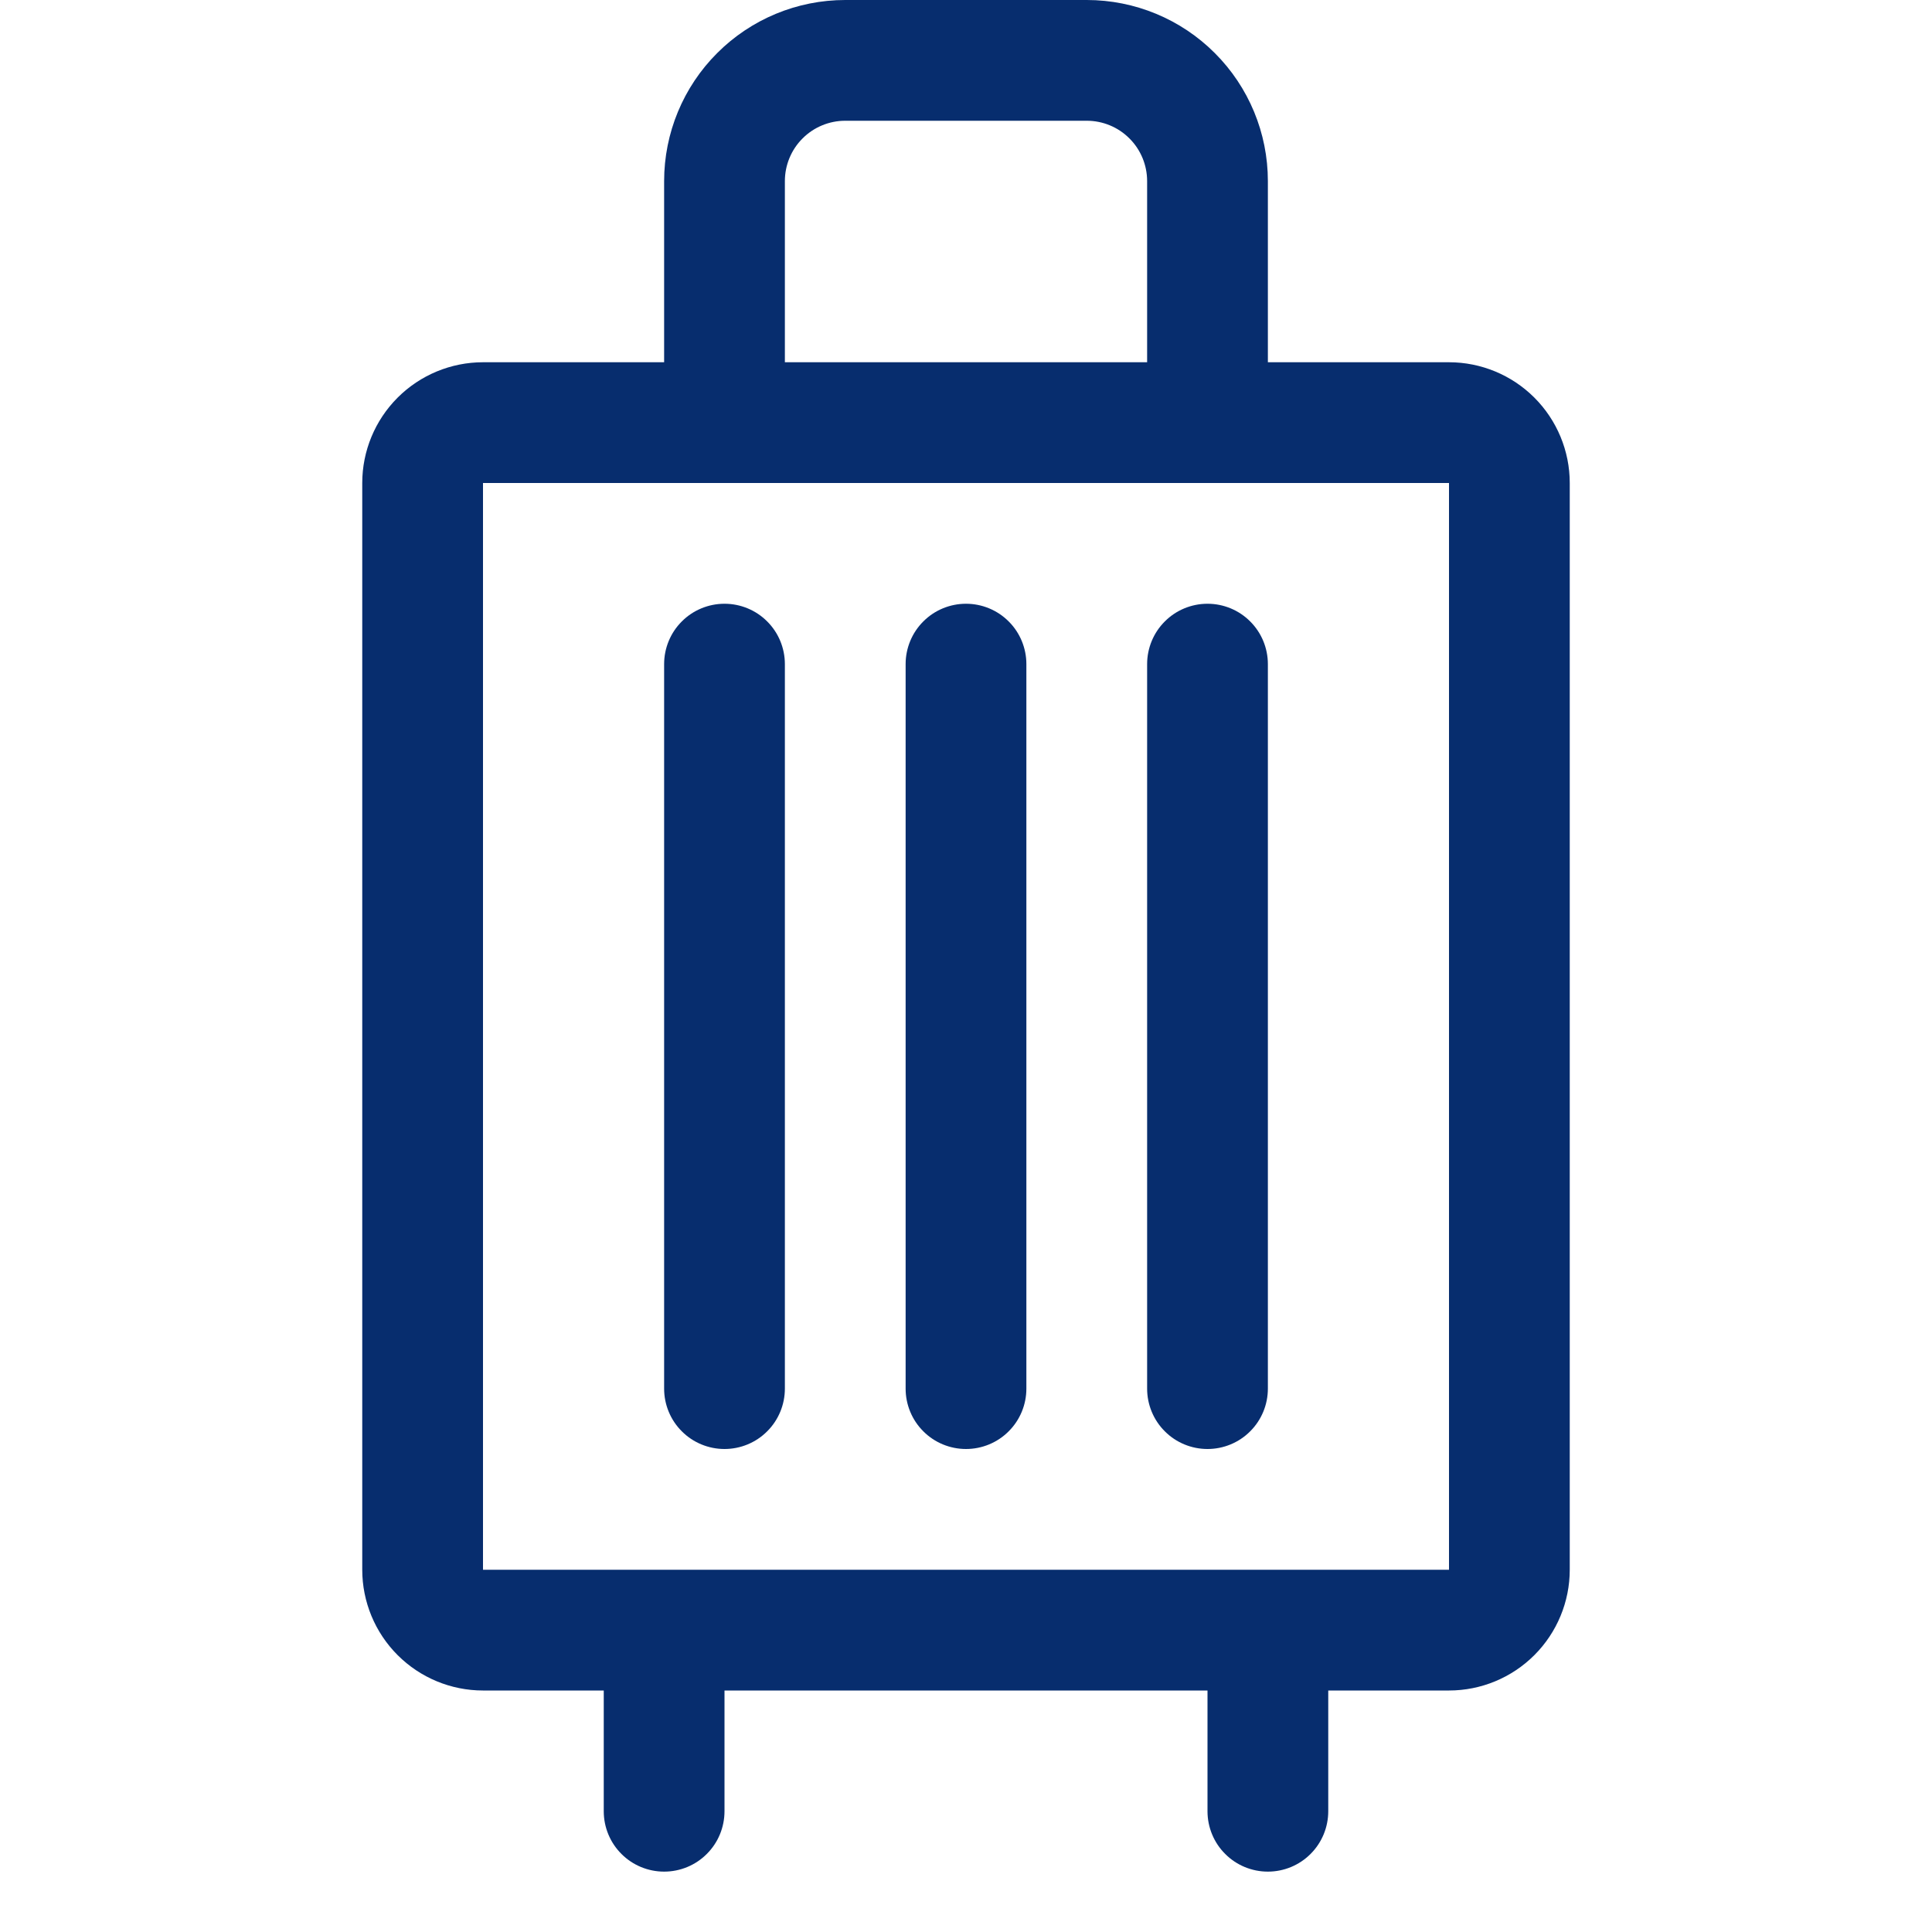 <svg width="32" height="32" viewBox="0 0 32 32" fill="none" xmlns="http://www.w3.org/2000/svg">
<path d="M13 11V23C13 23.265 12.895 23.52 12.707 23.707C12.52 23.895 12.265 24 12 24C11.735 24 11.48 23.895 11.293 23.707C11.105 23.52 11 23.265 11 23V11C11 10.735 11.105 10.48 11.293 10.293C11.48 10.105 11.735 10 12 10C12.265 10 12.52 10.105 12.707 10.293C12.895 10.48 13 10.735 13 11ZM16 10C15.735 10 15.48 10.105 15.293 10.293C15.105 10.48 15 10.735 15 11V23C15 23.265 15.105 23.52 15.293 23.707C15.48 23.895 15.735 24 16 24C16.265 24 16.52 23.895 16.707 23.707C16.895 23.52 17 23.265 17 23V11C17 10.735 16.895 10.48 16.707 10.293C16.52 10.105 16.265 10 16 10ZM20 10C19.735 10 19.48 10.105 19.293 10.293C19.105 10.48 19 10.735 19 11V23C19 23.265 19.105 23.52 19.293 23.707C19.48 23.895 19.735 24 20 24C20.265 24 20.52 23.895 20.707 23.707C20.895 23.52 21 23.265 21 23V11C21 10.735 20.895 10.48 20.707 10.293C20.52 10.105 20.265 10 20 10ZM26 8V26C26 26.53 25.789 27.039 25.414 27.414C25.039 27.789 24.53 28 24 28H22V30C22 30.265 21.895 30.52 21.707 30.707C21.52 30.895 21.265 31 21 31C20.735 31 20.48 30.895 20.293 30.707C20.105 30.52 20 30.265 20 30V28H12V30C12 30.265 11.895 30.52 11.707 30.707C11.52 30.895 11.265 31 11 31C10.735 31 10.48 30.895 10.293 30.707C10.105 30.52 10 30.265 10 30V28H8C7.47 28 6.961 27.789 6.586 27.414C6.211 27.039 6 26.53 6 26V8C6 7.47 6.211 6.961 6.586 6.586C6.961 6.211 7.47 6 8 6H11V3C11 2.204 11.316 1.441 11.879 0.879C12.441 0.316 13.204 0 14 0L18 0C18.796 0 19.559 0.316 20.121 0.879C20.684 1.441 21 2.204 21 3V6H24C24.53 6 25.039 6.211 25.414 6.586C25.789 6.961 26 7.47 26 8ZM13 6H19V3C19 2.735 18.895 2.48 18.707 2.293C18.52 2.105 18.265 2 18 2H14C13.735 2 13.48 2.105 13.293 2.293C13.105 2.48 13 2.735 13 3V6ZM24 26V8H8V26H24Z" fill="#072D6E"/>
</svg>
